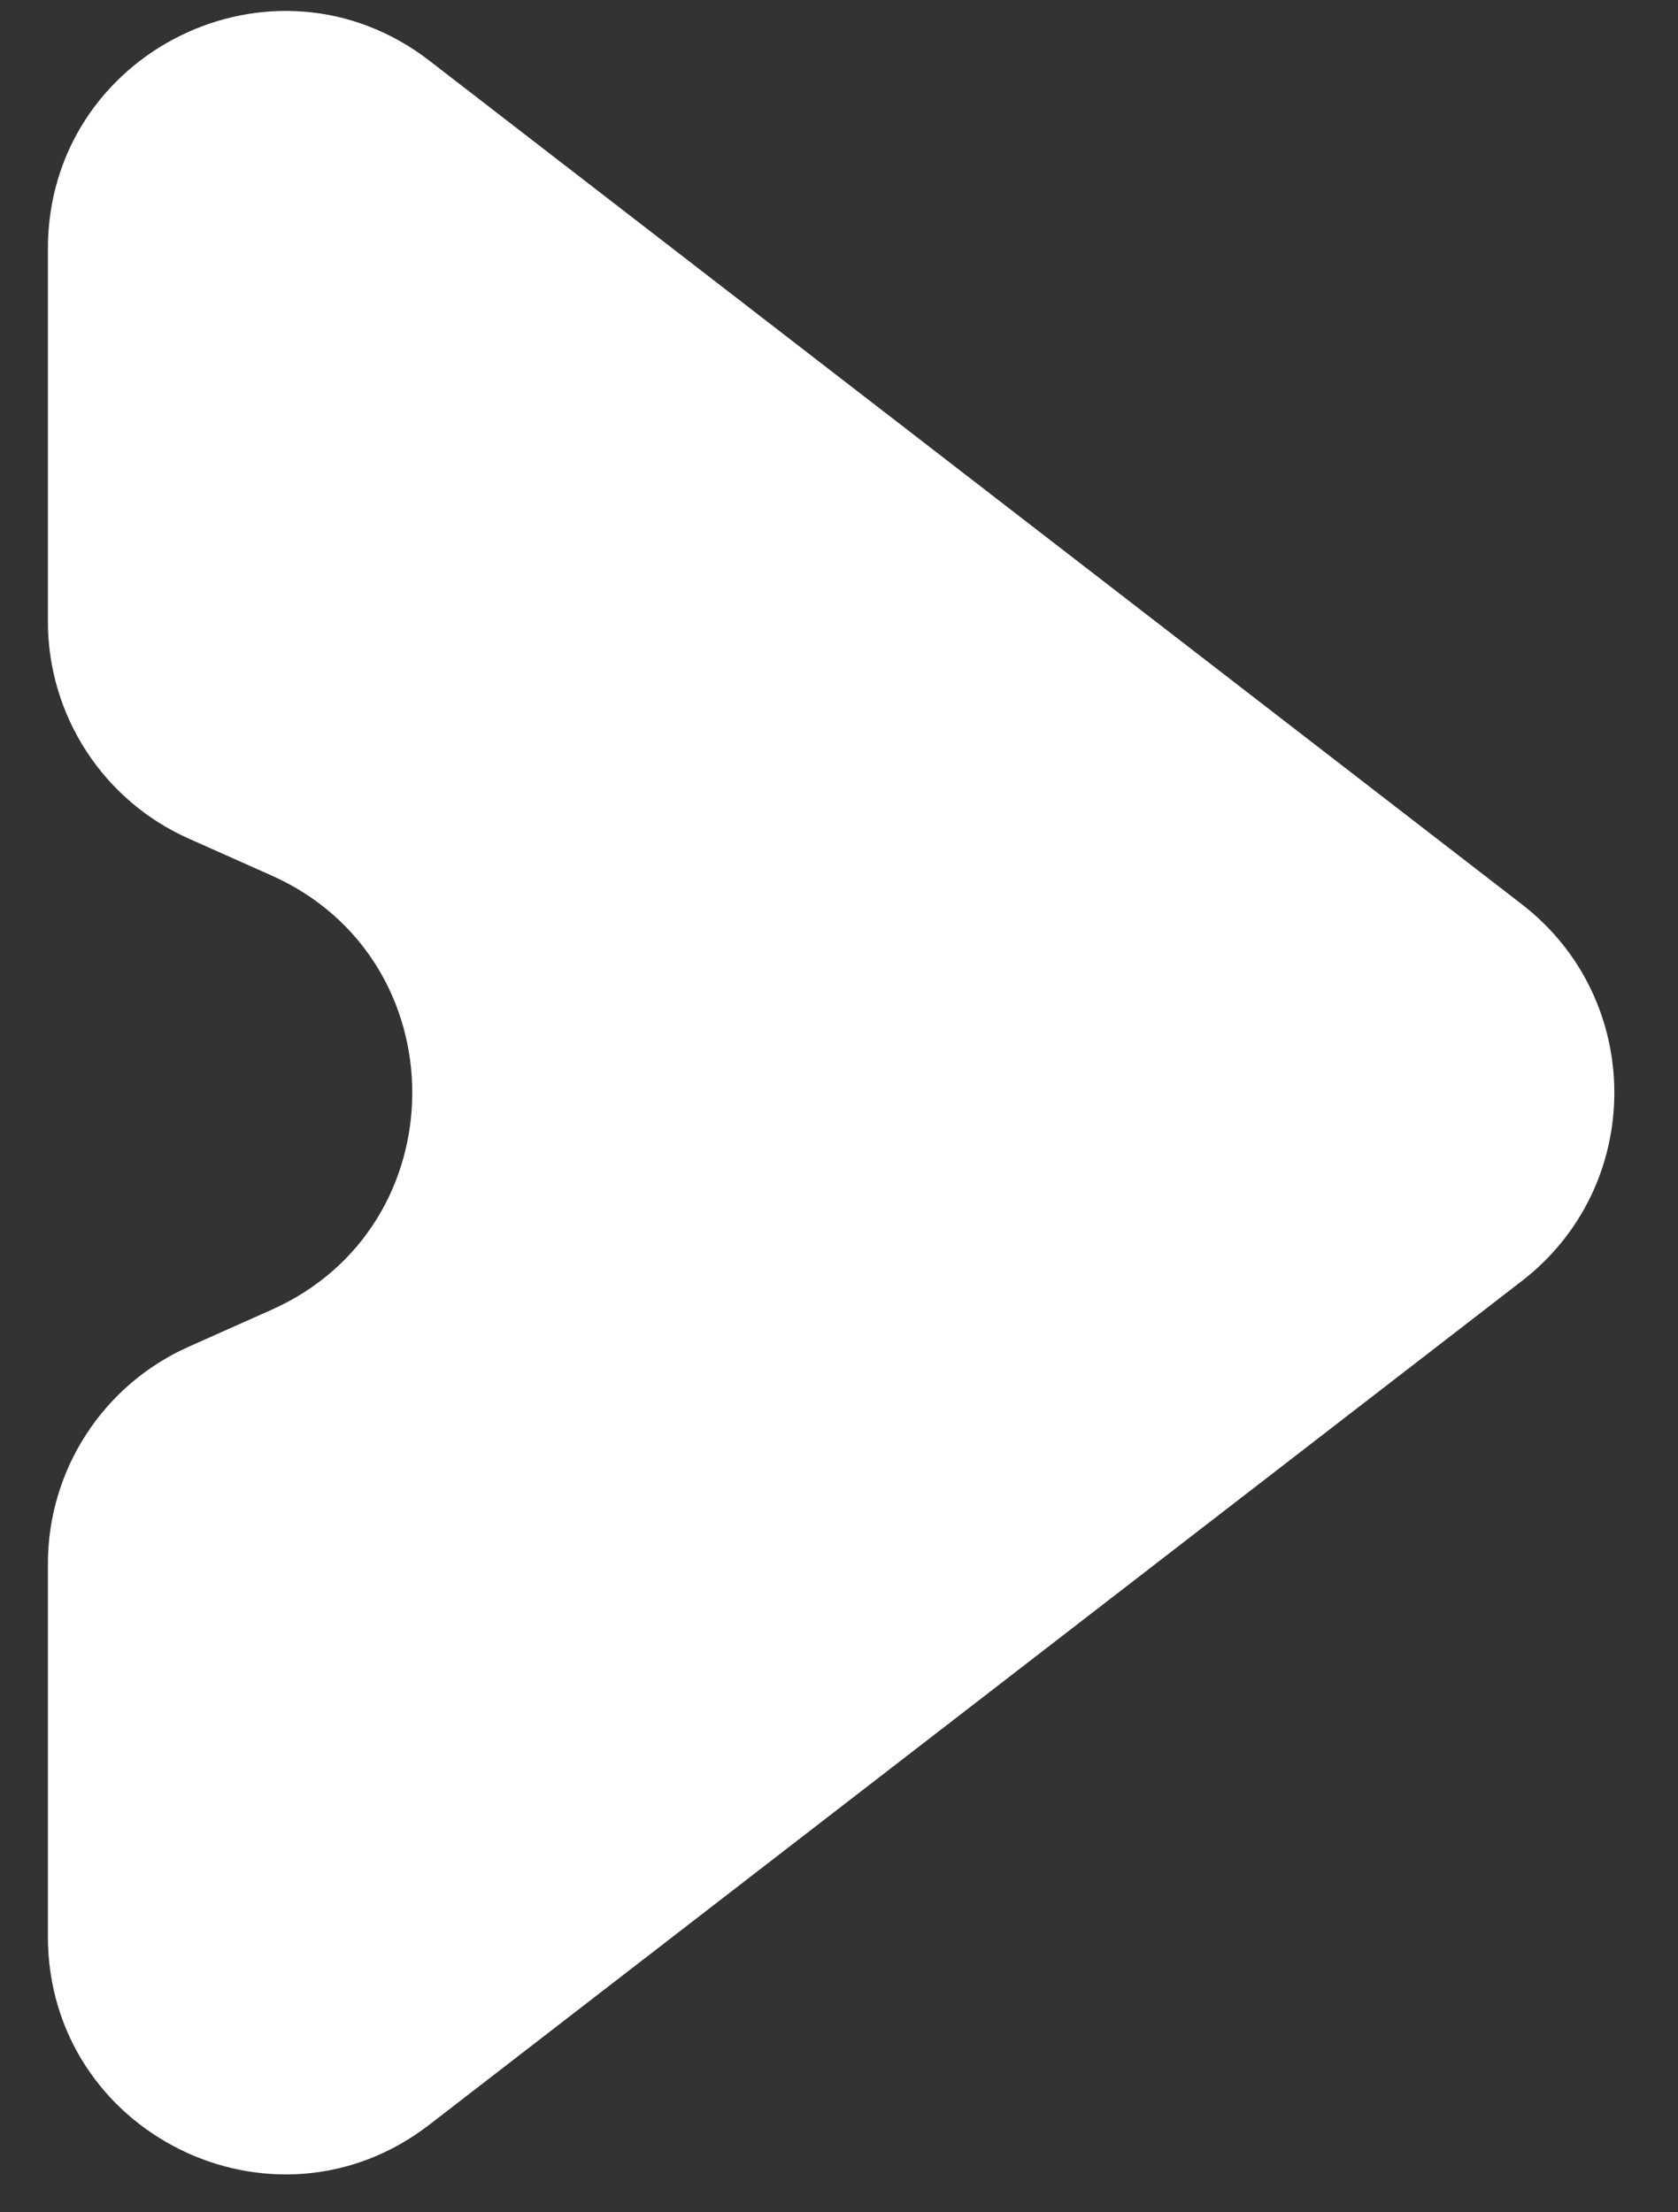 <svg width="22" height="29" viewBox="0 0 22 29" fill="none" xmlns="http://www.w3.org/2000/svg">
<rect x="0" y="0" width="22" height="29" fill="#333333" stroke="none"/>
<path d="M19.954 11.855L5.63 0.796C3.587 -0.781 0.628 0.678 0.628 3.263V8.146C0.628 9.377 1.351 10.493 2.473 10.992L3.561 11.477C6.02 12.573 6.02 16.073 3.561 17.169L2.473 17.654C1.351 18.154 0.628 19.269 0.628 20.5V25.383C0.628 27.968 3.588 29.428 5.63 27.851L19.954 16.791C21.569 15.544 21.569 13.102 19.954 11.855Z" fill="white"/>
</svg>
